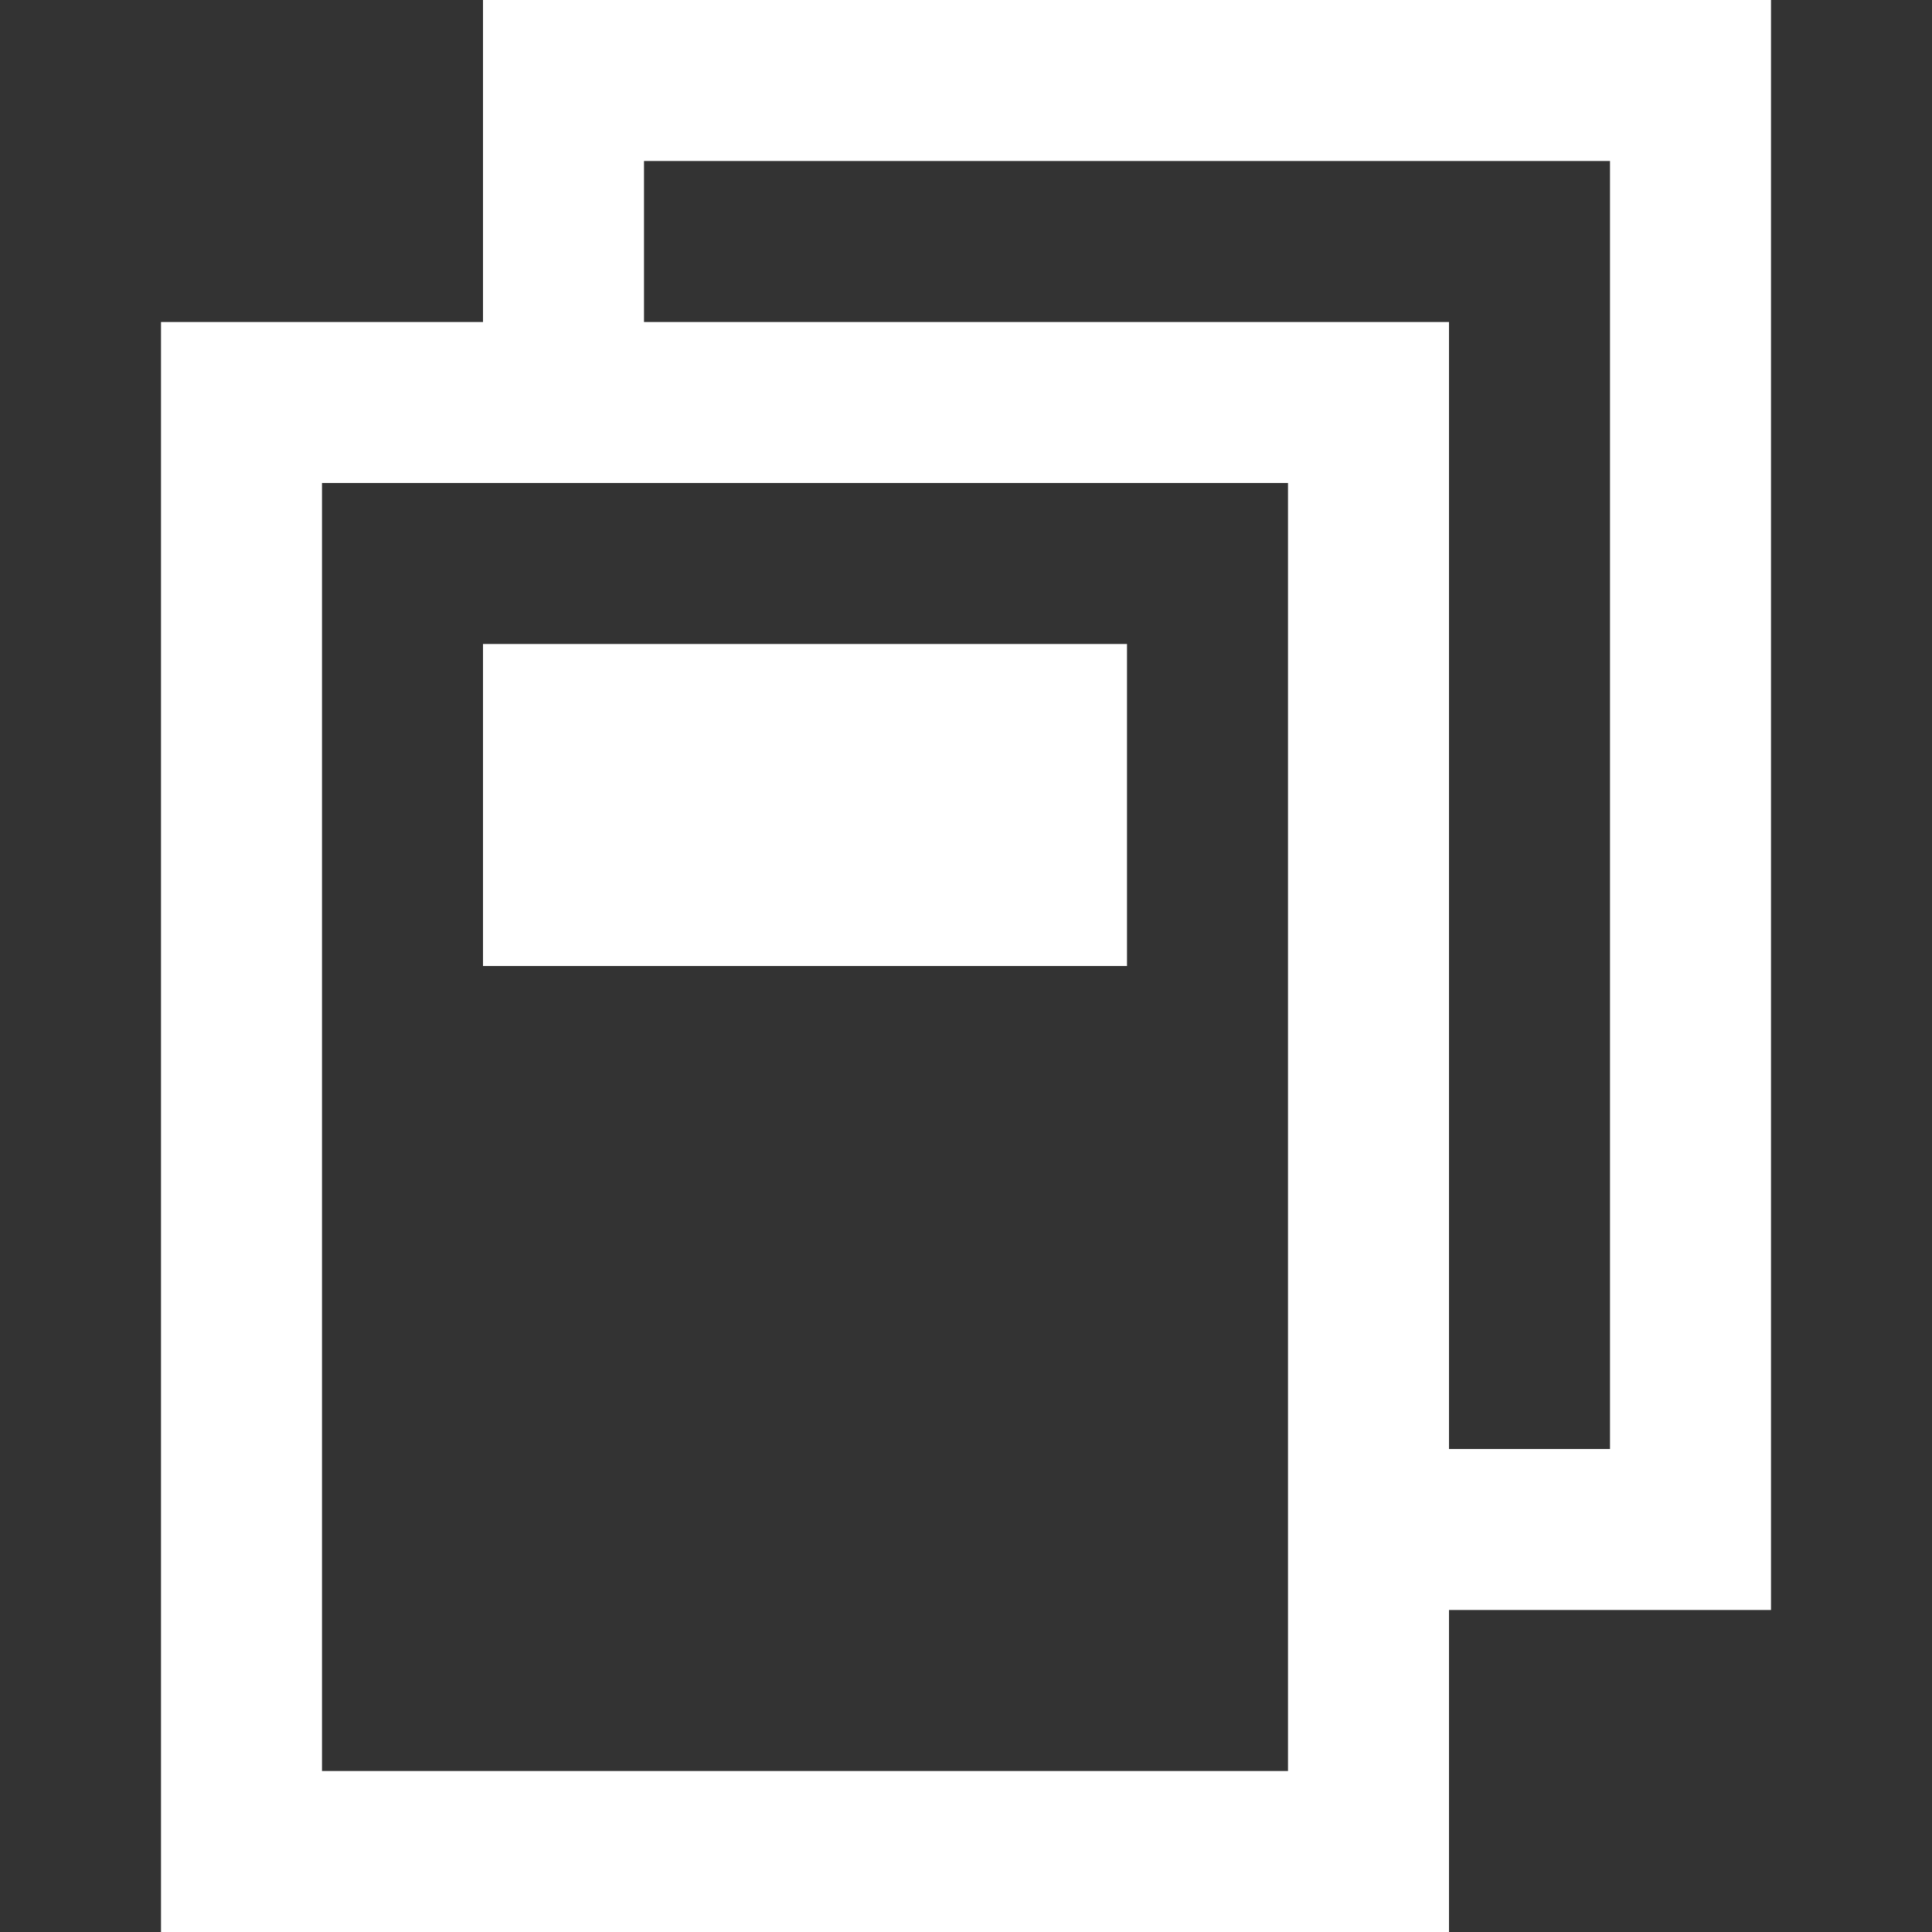 <svg xmlns="http://www.w3.org/2000/svg" width="12" height="12" viewBox="0 0 24 24"><rect x="0" y="0" width="24" height="24" fill="#333333" stroke="none"/><path fill="none" d="M0 0h24v24H0z"/><g fill="#fff"><path d="M20 0H6v4H2v20h16v-4h4V0zm-4 22H4V6h12zm4-4h-2V4H8V2h12z"/><path d="M6 8h8v4H6z"/></g></svg>